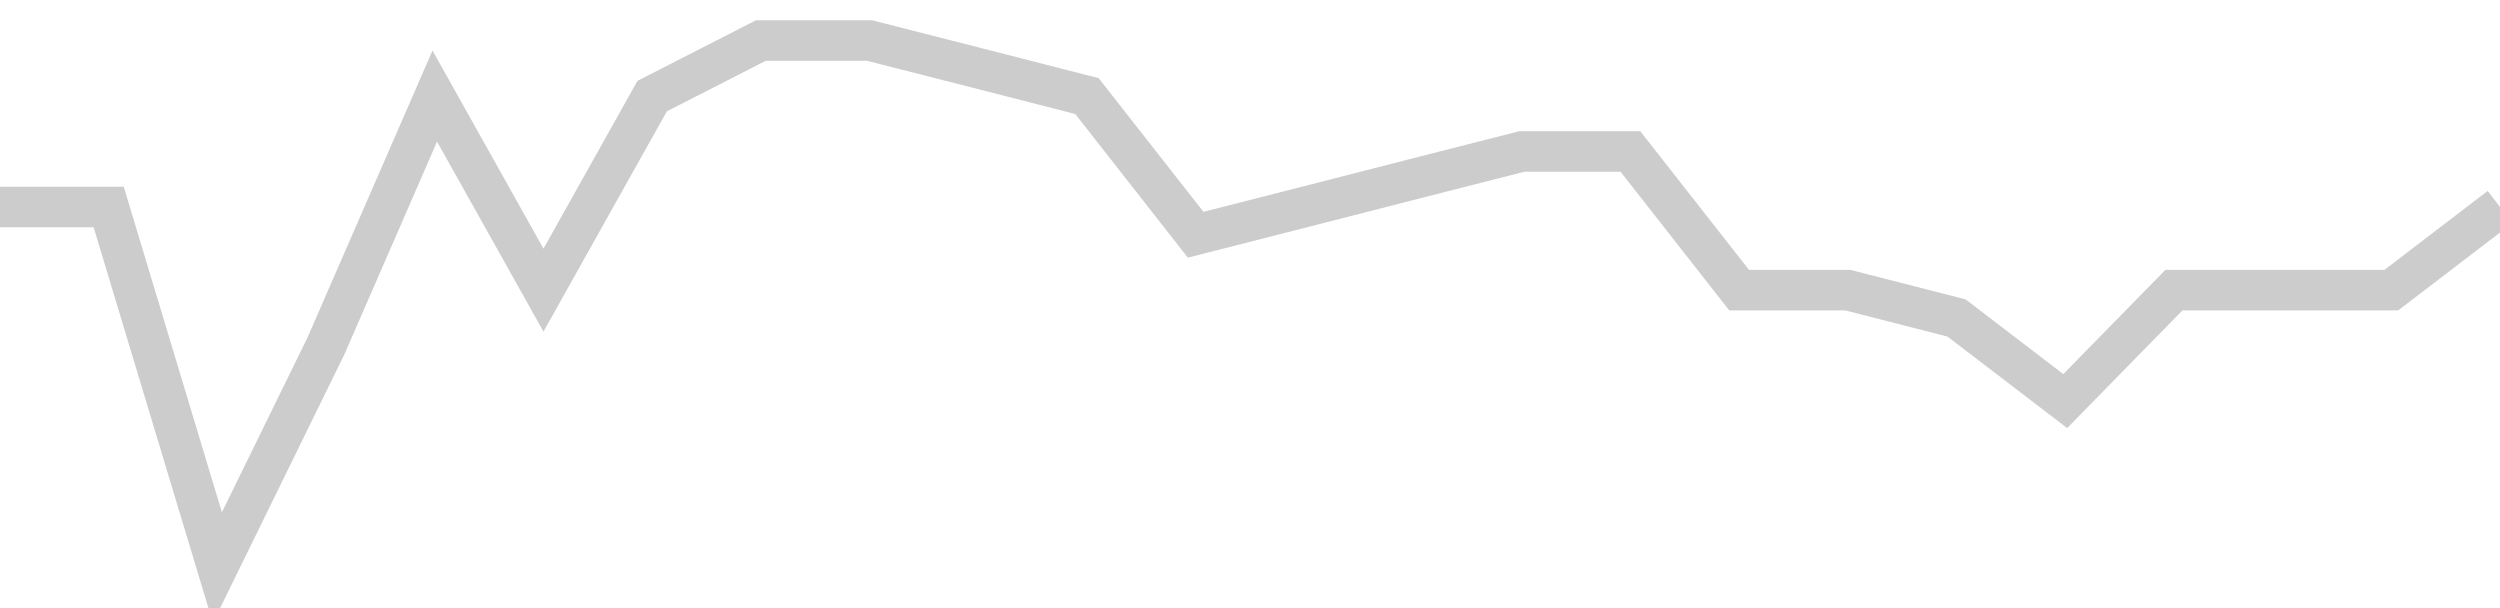 <!-- Generated with https://github.com/jxxe/sparkline/ --><svg viewBox="0 0 185 45" class="sparkline" xmlns="http://www.w3.org/2000/svg"><path class="sparkline--fill" d="M 0 15.32 L 0 15.32 L 8.043 15.32 L 16.087 42 L 24.13 25.58 L 32.174 7.11 L 40.217 21.47 L 48.261 7.11 L 56.304 3 L 64.348 3 L 72.391 5.05 L 80.435 7.11 L 88.478 17.37 L 96.522 15.32 L 104.565 13.26 L 112.609 11.21 L 120.652 11.21 L 128.696 21.47 L 136.739 21.47 L 144.783 23.53 L 152.826 29.68 L 160.87 21.47 L 168.913 21.47 L 176.957 21.47 L 185 15.32 V 45 L 0 45 Z" stroke="none" fill="none" ></path><path class="sparkline--line" d="M 0 15.32 L 0 15.32 L 8.043 15.32 L 16.087 42 L 24.13 25.58 L 32.174 7.11 L 40.217 21.47 L 48.261 7.11 L 56.304 3 L 64.348 3 L 72.391 5.05 L 80.435 7.11 L 88.478 17.37 L 96.522 15.32 L 104.565 13.26 L 112.609 11.21 L 120.652 11.21 L 128.696 21.47 L 136.739 21.47 L 144.783 23.53 L 152.826 29.68 L 160.87 21.47 L 168.913 21.47 L 176.957 21.47 L 185 15.32" fill="none" stroke-width="3" stroke="#CCCCCC" ></path></svg>